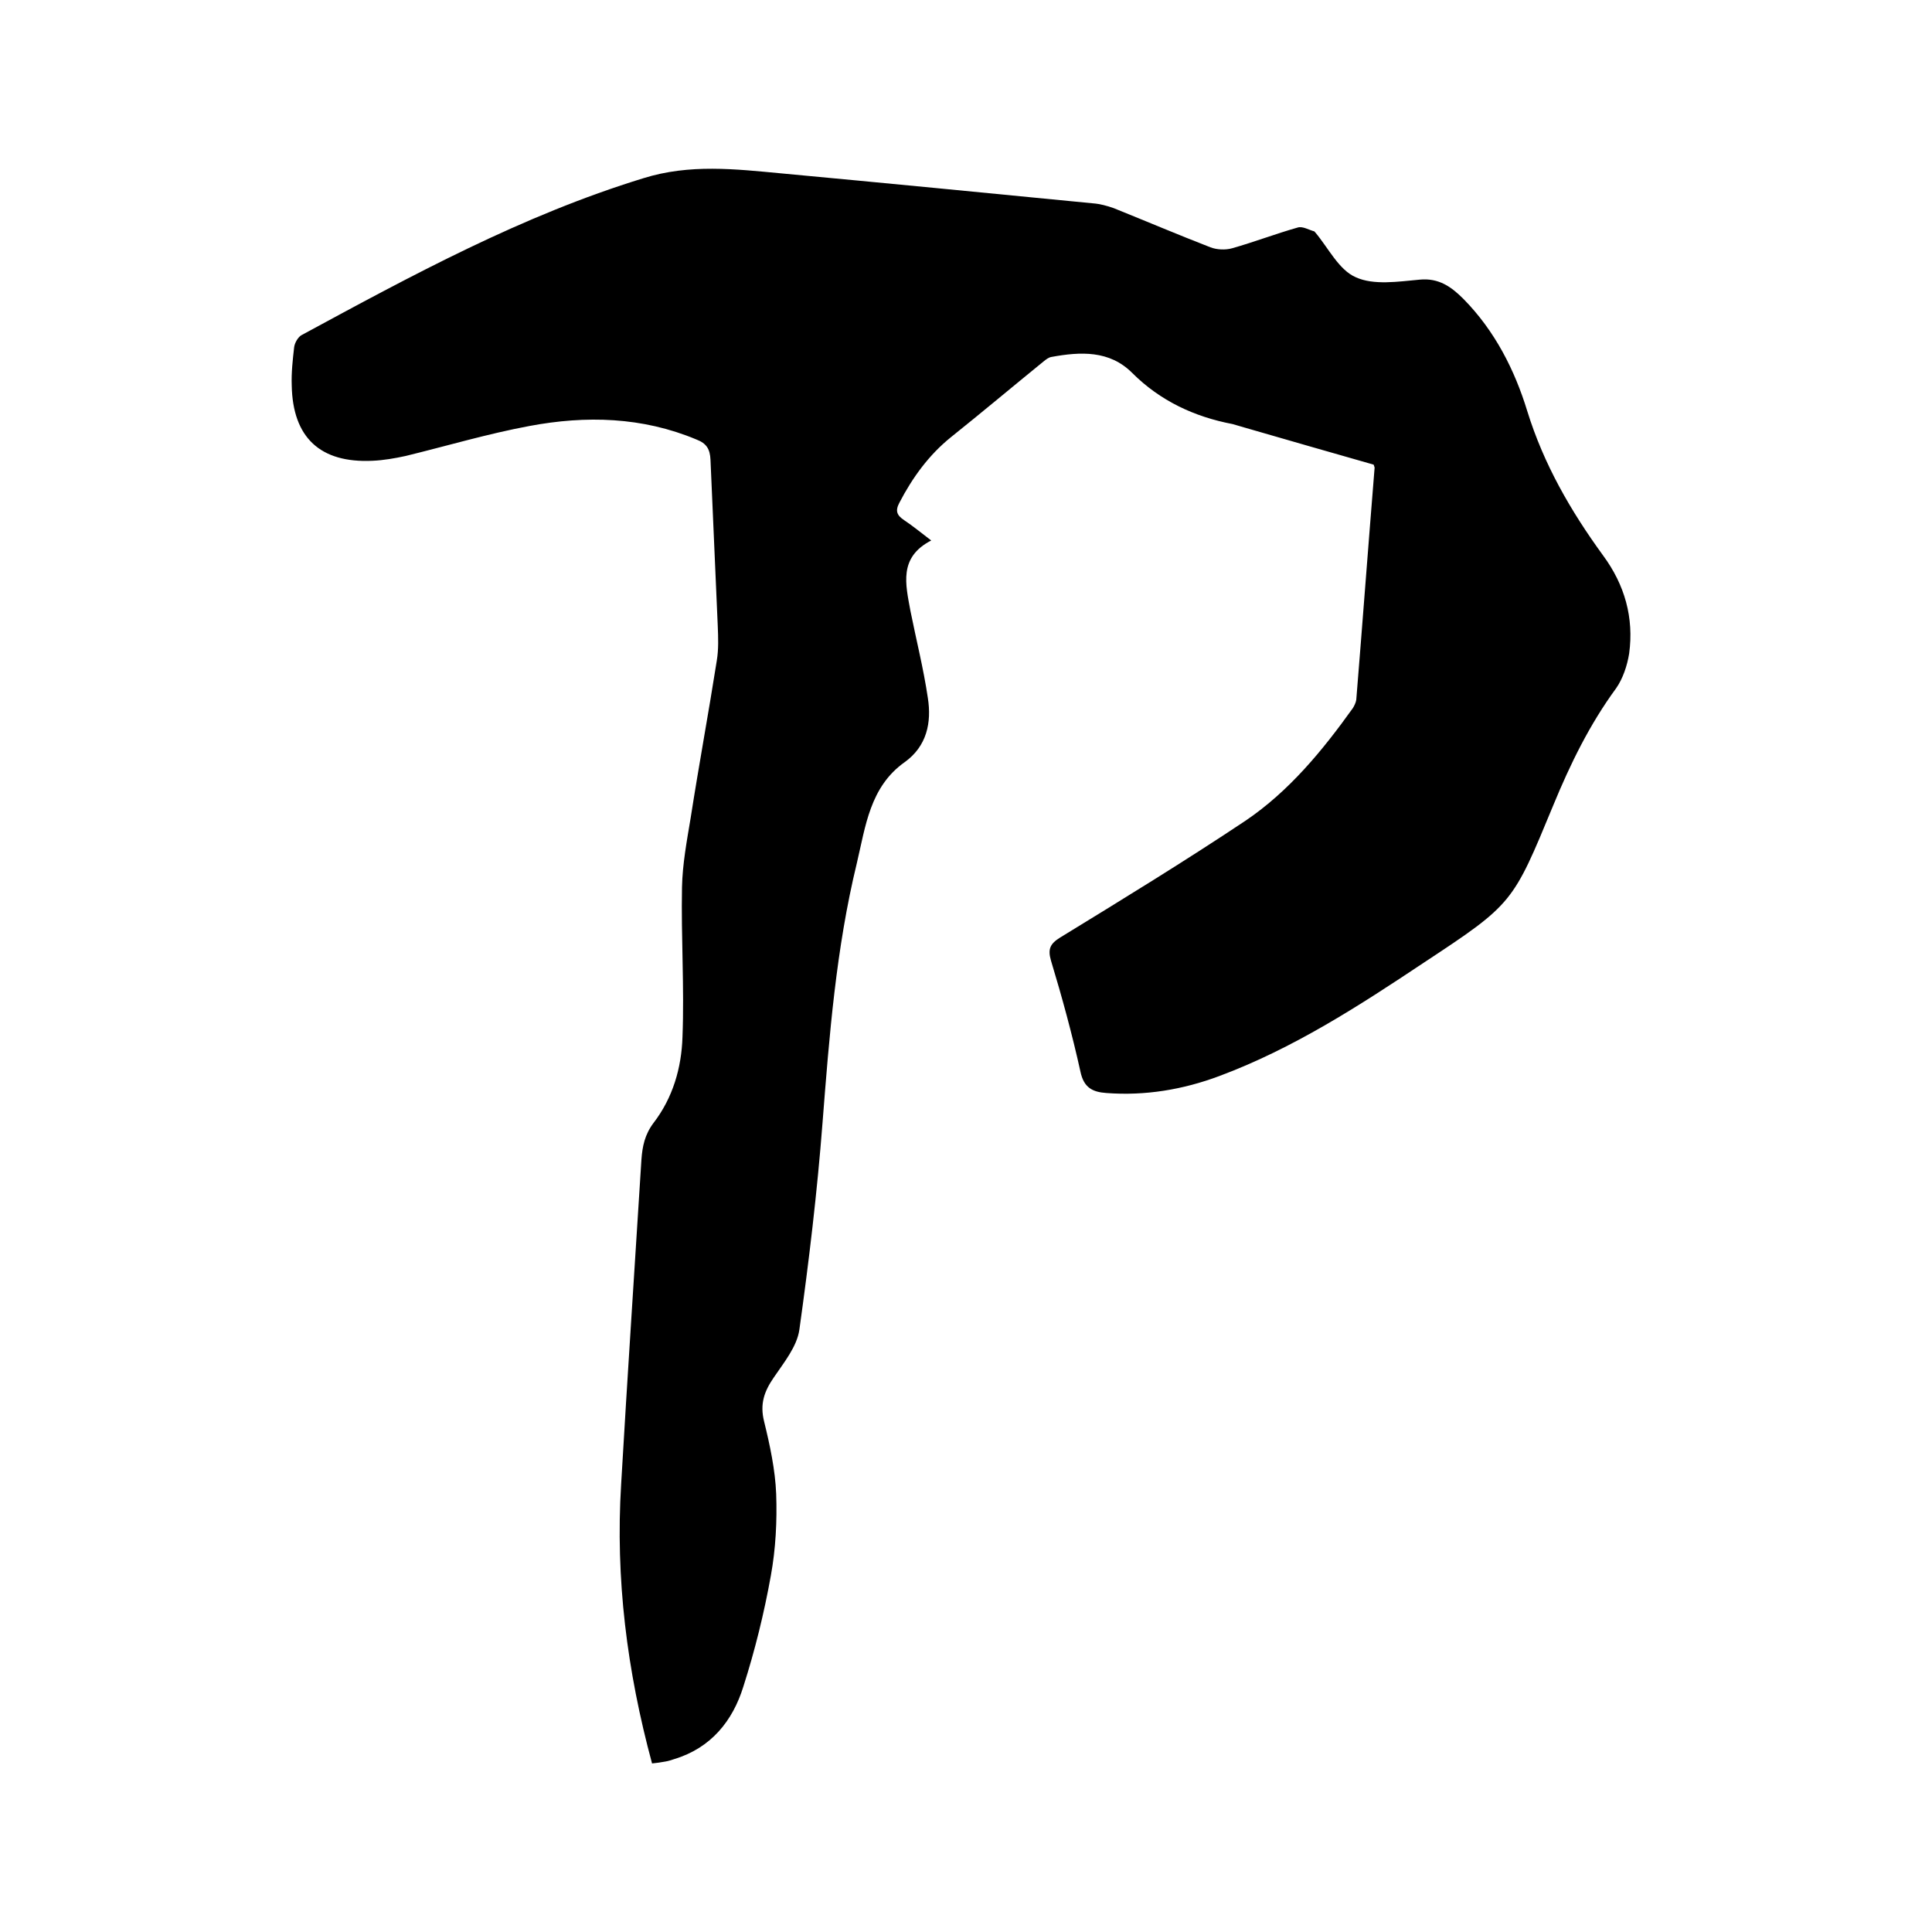 <svg enable-background="new 0 0 400 400" viewBox="0 0 400 400" xmlns="http://www.w3.org/2000/svg"><path d="m135 365.1c-5.2-19.2-7.6-38.3-6.4-57.8 1.3-22.4 2.8-44.8 4.2-67.2.2-2.8.7-5.2 2.5-7.6 4-5.2 5.8-11.4 6-17.8.4-10.3-.3-20.7-.1-31 .1-4.8 1-9.6 1.8-14.4 1.7-10.9 3.7-21.7 5.4-32.5.4-2.4.3-4.8.2-7.3-.5-11.4-1-22.8-1.5-34.3-.1-2.2-.8-3.4-2.9-4.2-11.2-4.7-22.9-5-34.6-2.8-8.6 1.6-17 4.1-25.6 6.2-2.3.5-4.6.9-6.9 1-10.8.5-16.5-4.8-16.7-15.6-.1-2.6.2-5.3.5-7.9.1-.9.8-2.1 1.5-2.5 22.9-12.4 45.7-24.8 70.8-32.5 9.6-3 19-1.9 28.6-1 21.5 2 43 4.1 64.5 6.2 1.4.1 2.9.5 4.3 1 6.7 2.7 13.3 5.5 20 8.1 1.3.5 3.1.6 4.5.2 4.6-1.3 9-3 13.6-4.3 1-.3 2.3.5 3.4.8.1 0 .1.2.2.2 2.7 3.2 4.9 7.8 8.4 9.3 3.7 1.7 8.8.9 13.2.5 4-.4 6.6 1.5 9.1 4 6.5 6.6 10.6 14.7 13.2 23.2 3.4 11 9 20.7 15.7 29.9 4.5 6.1 6.4 12.9 5.4 20.3-.4 2.5-1.3 5.2-2.7 7.2-5.5 7.5-9.5 15.7-13 24.2-8.4 20.3-8.3 20.4-26.8 32.6-13.5 9-27.1 17.8-42.4 23.5-7.5 2.8-15.3 4.1-23.3 3.5-2.9-.2-4.7-1.1-5.4-4.4-1.7-7.7-3.8-15.4-6.1-23-.7-2.4-.2-3.5 1.9-4.8 12.9-7.9 25.8-15.8 38.4-24.2 9-6.1 15.9-14.5 22.2-23.3.3-.5.6-1.1.7-1.7 1.3-16 2.5-32.1 3.8-48.1 0-.1-.1-.2-.2-.6-8.8-2.5-17.8-5.1-26.8-7.7-.8-.2-1.6-.5-2.4-.7-7.9-1.5-15-4.8-20.8-10.6-4.7-4.7-10.7-4.4-16.7-3.3-.6.1-1.1.5-1.6.9-6.4 5.2-12.7 10.5-19.2 15.7-4.6 3.7-8 8.4-10.7 13.6-.9 1.7-.5 2.6 1 3.6 1.8 1.2 3.5 2.6 5.6 4.2-6.8 3.5-5.3 9.1-4.3 14.6 1.2 6 2.7 11.9 3.6 18 .8 5.1-.2 10-4.8 13.3-7.2 5.1-8.1 13.3-9.9 20.9-4.3 17.7-5.7 35.7-7.1 53.7-1.1 14.3-2.8 28.6-4.8 42.9-.5 3.5-3.2 6.8-5.3 9.9-2 2.9-2.9 5.5-2 9.1 1.2 4.9 2.3 10 2.5 15 .2 5.6-.1 11.4-1.1 16.9-1.4 7.8-3.3 15.5-5.7 23-2.2 7.1-6.7 12.7-14.3 15-.6.2-1.2.4-1.8.5-1.1.2-1.8.3-2.8.4z"/></svg>